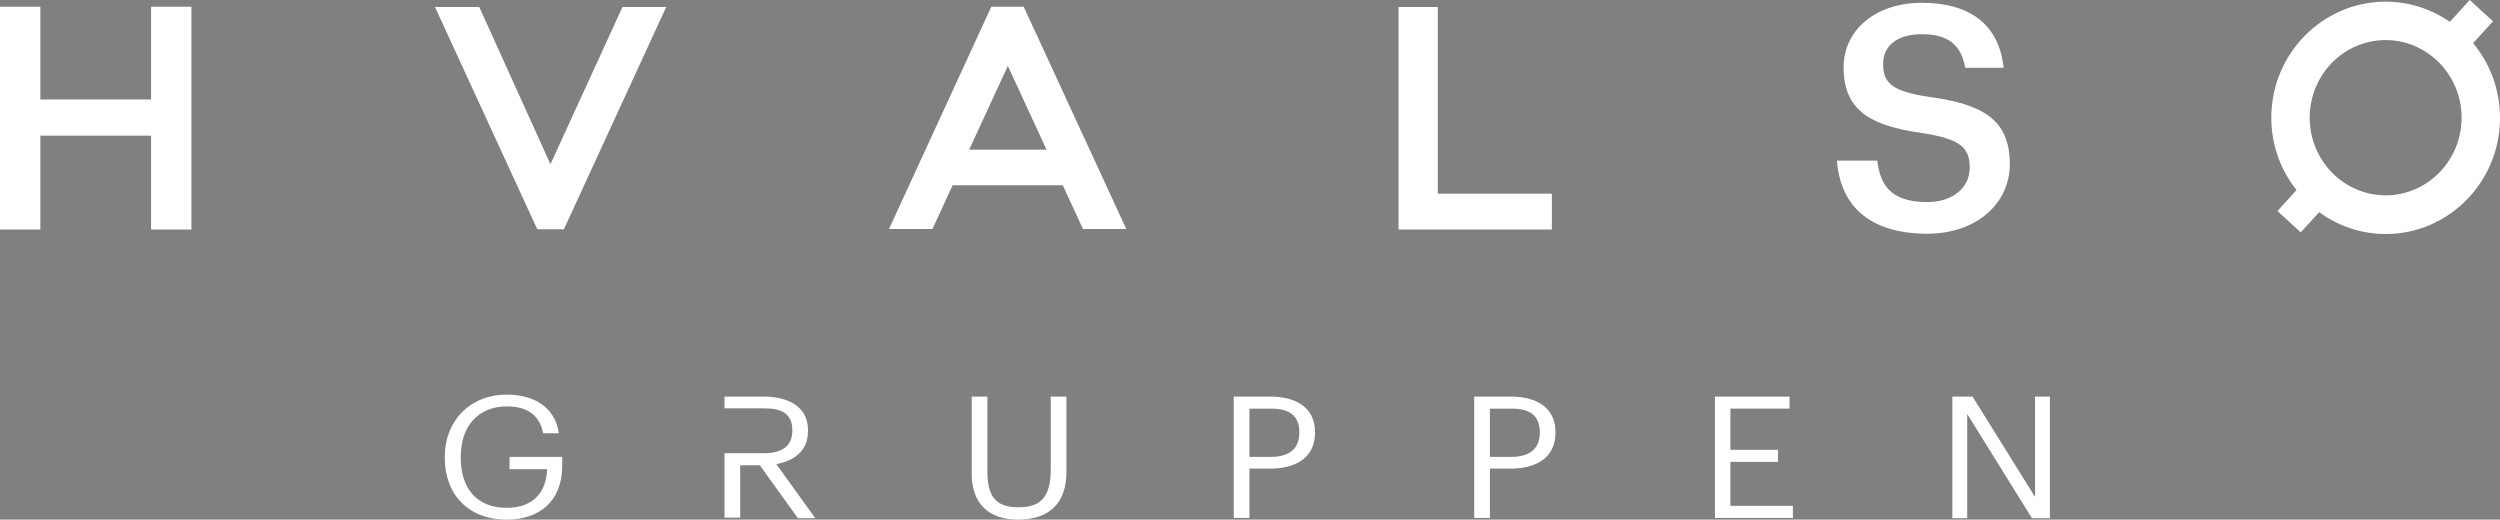 <?xml version="1.0" encoding="utf-8"?>
<!-- Generator: Adobe Illustrator 22.0.1, SVG Export Plug-In . SVG Version: 6.00 Build 0)  -->
<svg version="1.1" xmlns="http://www.w3.org/2000/svg" xmlns:xlink="http://www.w3.org/1999/xlink" x="0px" y="0px"
	 viewBox="0 0 892 185.4" style="enable-background:new 0 0 892 185.4;" xml:space="preserve">
<rect x="0" y="0" width="892" height="185.4" fill="#808080" stroke="none"/>
<style type="text/css">
	.st0{opacity:0.26;fill:none;stroke:#231F20;stroke-width:4;stroke-miterlimit:10;}
	.st1{fill:#FFFFFF;}
</style>
<g id="backdrop">
	<line class="st0" x1="-3979.8" y1="6475.3" x2="-3965.1" y2="6475.3"/>
</g>
<g id="Layer_2">
	<polygon class="st1" points="53.9,2.4 53.9,35.5 14.4,35.5 14.4,2.4 0,2.4 0,81.9 14.4,81.9 14.4,48.4 53.9,48.4 53.9,81.9 
		68.3,81.9 68.3,2.4 	"/>
	<polygon class="st1" points="155.2,2.5 171,2.5 196.4,58.6 222.1,2.5 237.7,2.5 201.2,81.8 191.7,81.8 	"/>
	<polygon class="st1" points="513,69.1 513,2.5 499,2.5 499,69.1 499,81.9 553.7,81.9 553.7,69.1 	"/>
	<path class="st1" d="M882.4,15.4l7.1-7.8L881.2,0l-7.1,7.8c-6.5-4.5-14.4-7.2-22.9-7.2c-22.5,0-40.8,18.6-40.8,41.4
		c0,9.8,3.4,18.8,9,25.8l-6.8,7.5l8.3,7.6l6.6-7.2c6.7,4.9,14.9,7.8,23.7,7.8c22.5,0,40.8-18.6,40.8-41.4
		C892,31.9,888.4,22.6,882.4,15.4z M851.2,69.7c-14.9,0-27.1-12.4-27.1-27.7s12.1-27.7,27.1-27.7c14.9,0,27.1,12.4,27.1,27.7
		S866.1,69.7,851.2,69.7z"/>
	<path class="st1" d="M655.4,57.3h14.4c1,8.1,4.3,14.8,17.8,14.8c8.9,0,15.2-4.9,15.2-12.3c0-7.4-3.7-10.2-16.7-12.3
		c-19.2-2.6-28.3-8.4-28.3-23.5c0-13.1,11.2-23,27.9-23c17.3,0,27.6,7.9,29.2,23.2h-13.7c-1.5-8.4-6.3-12-15.5-12
		c-9.1,0-13.8,4.4-13.8,10.6c0,6.5,2.7,9.8,16.6,11.8c18.9,2.6,28.6,8,28.6,24c0,13.9-11.8,24.8-29.5,24.8
		C665.8,83.3,656.6,72.4,655.4,57.3z"/>
	<path class="st1" d="M158.7,163.4v-0.5c0-12.7,9-22.1,22.1-22.1c9.1,0,17.2,4,18.6,13.8h-5.6c-1.3-6.9-6.3-9.6-12.9-9.6
		c-10.5,0-16.5,7.3-16.5,17.9v0.5c0,10.7,5.6,17.8,16.4,17.8c9.9,0,14.2-6.1,14.4-13.8h-13.4v-4.4h18.8v3.2
		c0,12.6-8.1,19.2-19.8,19.2C166.8,185.4,158.7,176.1,158.7,163.4z"/>
	<path class="st1" d="M346.7,169v-27.5h5.6v26.9c0,9.1,3.4,12.6,11,12.6c7.3,0,11.6-2.8,11.6-13.4v-26.1h5.6v26.9
		c0,10.6-5.6,17-17.3,17C352.6,185.4,346.7,179.5,346.7,169z"/>
	<path class="st1" d="M440.2,141.5h13c8.8,0,16,3.6,16,12.7v0.2c0,9.2-7.3,12.8-16,12.8h-7.4v17.6h-5.6V141.5z M453.6,163
		c6.5,0,10-3,10-8.6v-0.2c0-6.1-3.8-8.4-10-8.4h-7.8V163H453.6z"/>
	<path class="st1" d="M526,141.5h13c8.8,0,16,3.6,16,12.7v0.2c0,9.2-7.3,12.8-16,12.8h-7.4v17.6H526V141.5z M539.4,163
		c6.5,0,10-3,10-8.6v-0.2c0-6.1-3.8-8.4-10-8.4h-7.8V163H539.4z"/>
	<path class="st1" d="M611.8,141.5h26.7v4.3h-21.1v14.7h17v4.3h-17v15.7h22.3v4.3h-27.8V141.5z"/>
	<path class="st1" d="M696.6,141.5h7.2l22.3,35.8v-35.8h5.3v43.4H725l-23.1-37.2v37.2h-5.3V141.5z"/>
	<path class="st1" d="M277,165.6c6.3-1.2,11.3-4.7,11.3-11.8v-0.2c0-8.7-7.2-12.1-16-12.1h-13.8v4.2l5.6,0h8.6c6.2,0,10,1.9,10,7.8
		v0.2c0,5.3-3.5,8-10,8h-8.6h-5.6v23h5.6V166h7l13.6,18.9h6.2L277,165.6z"/>
	<path class="st1" d="M401.9,81.8L365.3,2.5l0-0.1l-11.6,0l-36.5,79.3h15.5l7.2-15.6h39.3l7.2,15.6h0l0,0H401.9z M345.8,53.4
		l13.8-29.9l13.8,29.9L345.8,53.4z"/>
</g>
</svg>
